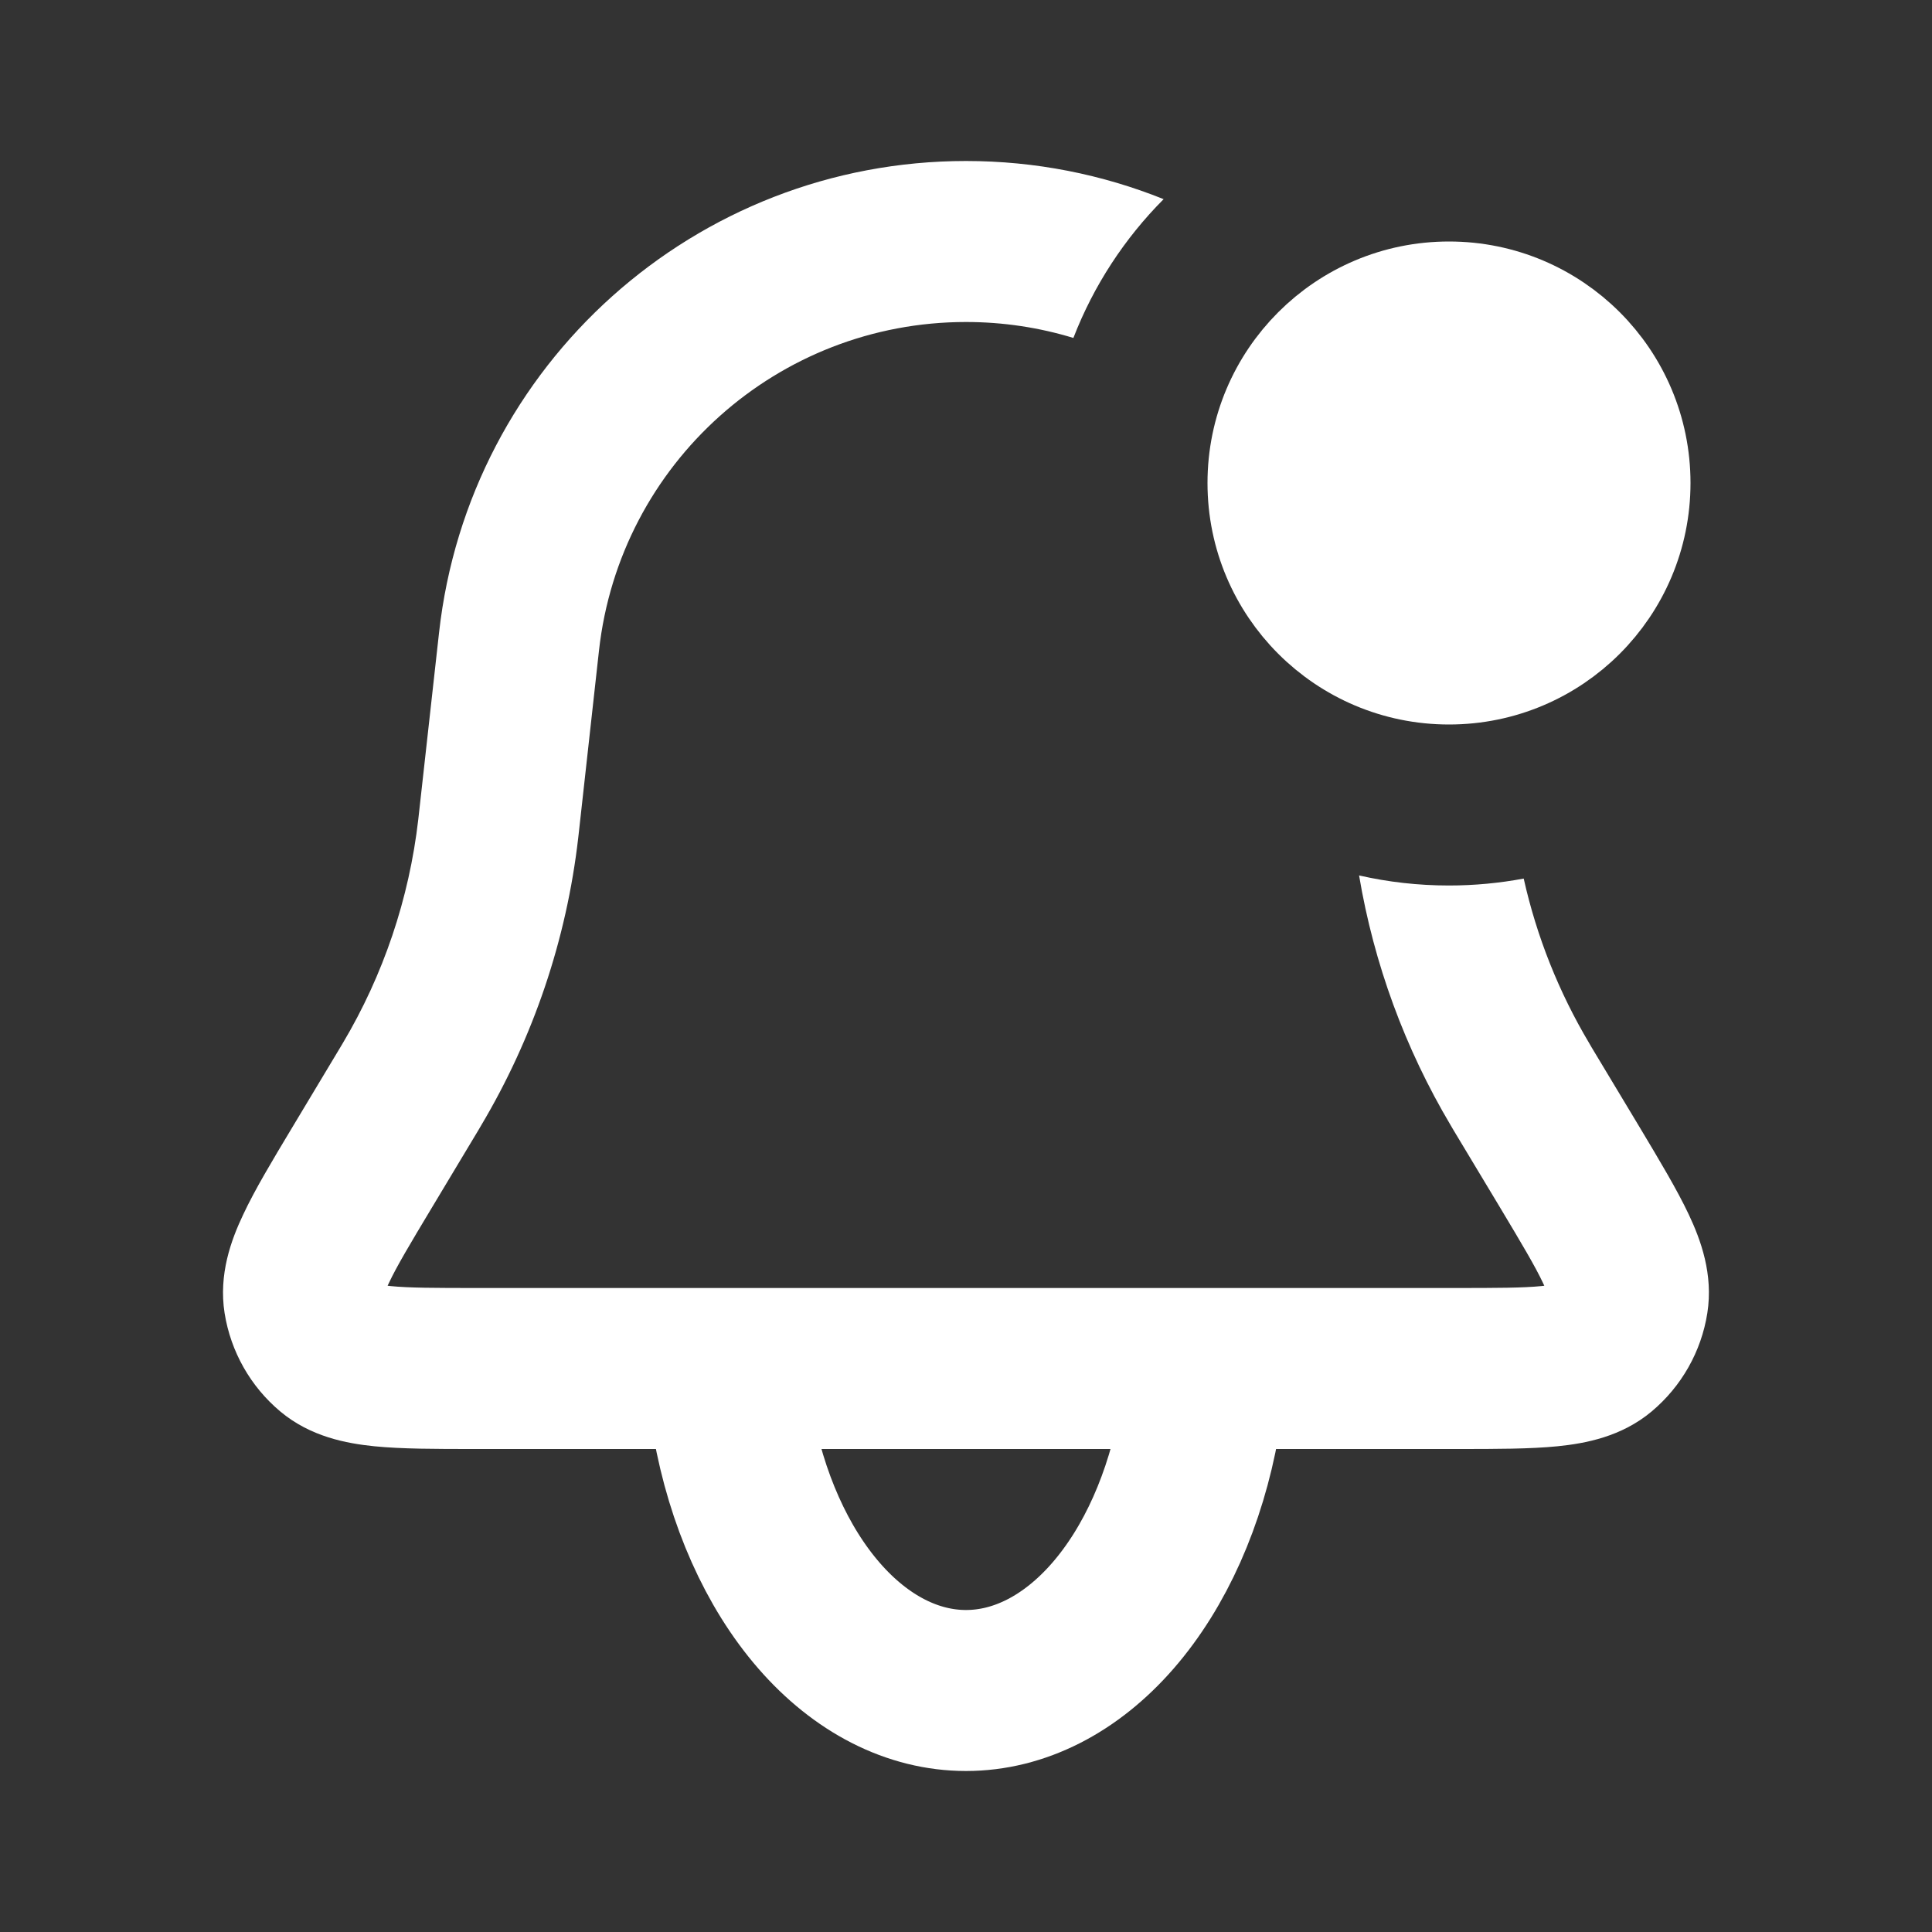 <svg width="24" height="24" viewBox="0 0 24 24" fill="none" xmlns="http://www.w3.org/2000/svg">
<rect x="0" y="0" width="24" height="24" fill="#333333" stroke="none"/>
<path fill-rule="evenodd" clip-rule="evenodd" d="M14.455 2.474C13.694 2.168 12.865 2 12 2C8.644 2 5.824 4.523 5.454 7.859L5.202 10.125L5.196 10.179C5.083 11.162 4.763 12.111 4.257 12.961L4.229 13.008L3.651 13.971L3.627 14.011C3.385 14.414 3.166 14.778 3.021 15.088C2.872 15.402 2.714 15.829 2.79 16.312C2.866 16.789 3.111 17.223 3.482 17.534C3.857 17.848 4.304 17.931 4.65 17.966C4.99 18 5.416 18 5.885 18L5.932 18H18.067L18.114 18C18.584 18 19.009 18 19.349 17.966C19.695 17.931 20.142 17.848 20.517 17.534C20.888 17.223 21.134 16.789 21.209 16.312C21.285 15.829 21.127 15.402 20.979 15.088C20.833 14.778 20.614 14.414 20.373 14.011L20.349 13.971L19.77 13.008L19.743 12.961C19.364 12.325 19.089 11.634 18.928 10.914C18.627 10.97 18.317 11 18 11C17.616 11 17.242 10.957 16.883 10.875C17.067 11.972 17.454 13.026 18.024 13.984L18.055 14.037L18.634 15C18.907 15.456 19.072 15.733 19.169 15.94C19.175 15.951 19.18 15.962 19.184 15.972C19.173 15.973 19.162 15.975 19.149 15.976C18.921 15.999 18.599 16 18.067 16H5.932C5.4 16 5.078 15.999 4.85 15.976C4.838 15.975 4.826 15.973 4.815 15.972C4.82 15.962 4.825 15.951 4.83 15.94C4.927 15.733 5.092 15.456 5.366 15L5.944 14.037L5.975 13.984C6.626 12.89 7.038 11.671 7.183 10.407L7.19 10.346L7.441 8.08C7.699 5.757 9.663 4 12 4C12.463 4 12.911 4.069 13.334 4.198C13.586 3.546 13.971 2.96 14.455 2.474ZM16.982 4.278C16.394 4.626 16 5.267 16 6C16 6.145 16.015 6.286 16.044 6.423C16.165 6.648 16.267 6.884 16.349 7.13C16.71 7.655 17.314 8 18 8C18.192 8 18.377 7.973 18.553 7.923L18.546 7.859C18.393 6.489 17.828 5.256 16.982 4.278Z" fill="white"/>
<path d="M9.102 17.665C9.273 18.622 9.65 19.467 10.174 20.07C10.698 20.673 11.34 21 12 21C12.66 21 13.302 20.673 13.826 20.07C14.35 19.467 14.727 18.622 14.898 17.665" stroke="white" stroke-width="2" stroke-linecap="round"/>
<circle cx="18" cy="6" r="2.5" fill="white" stroke="white"/>
</svg>
